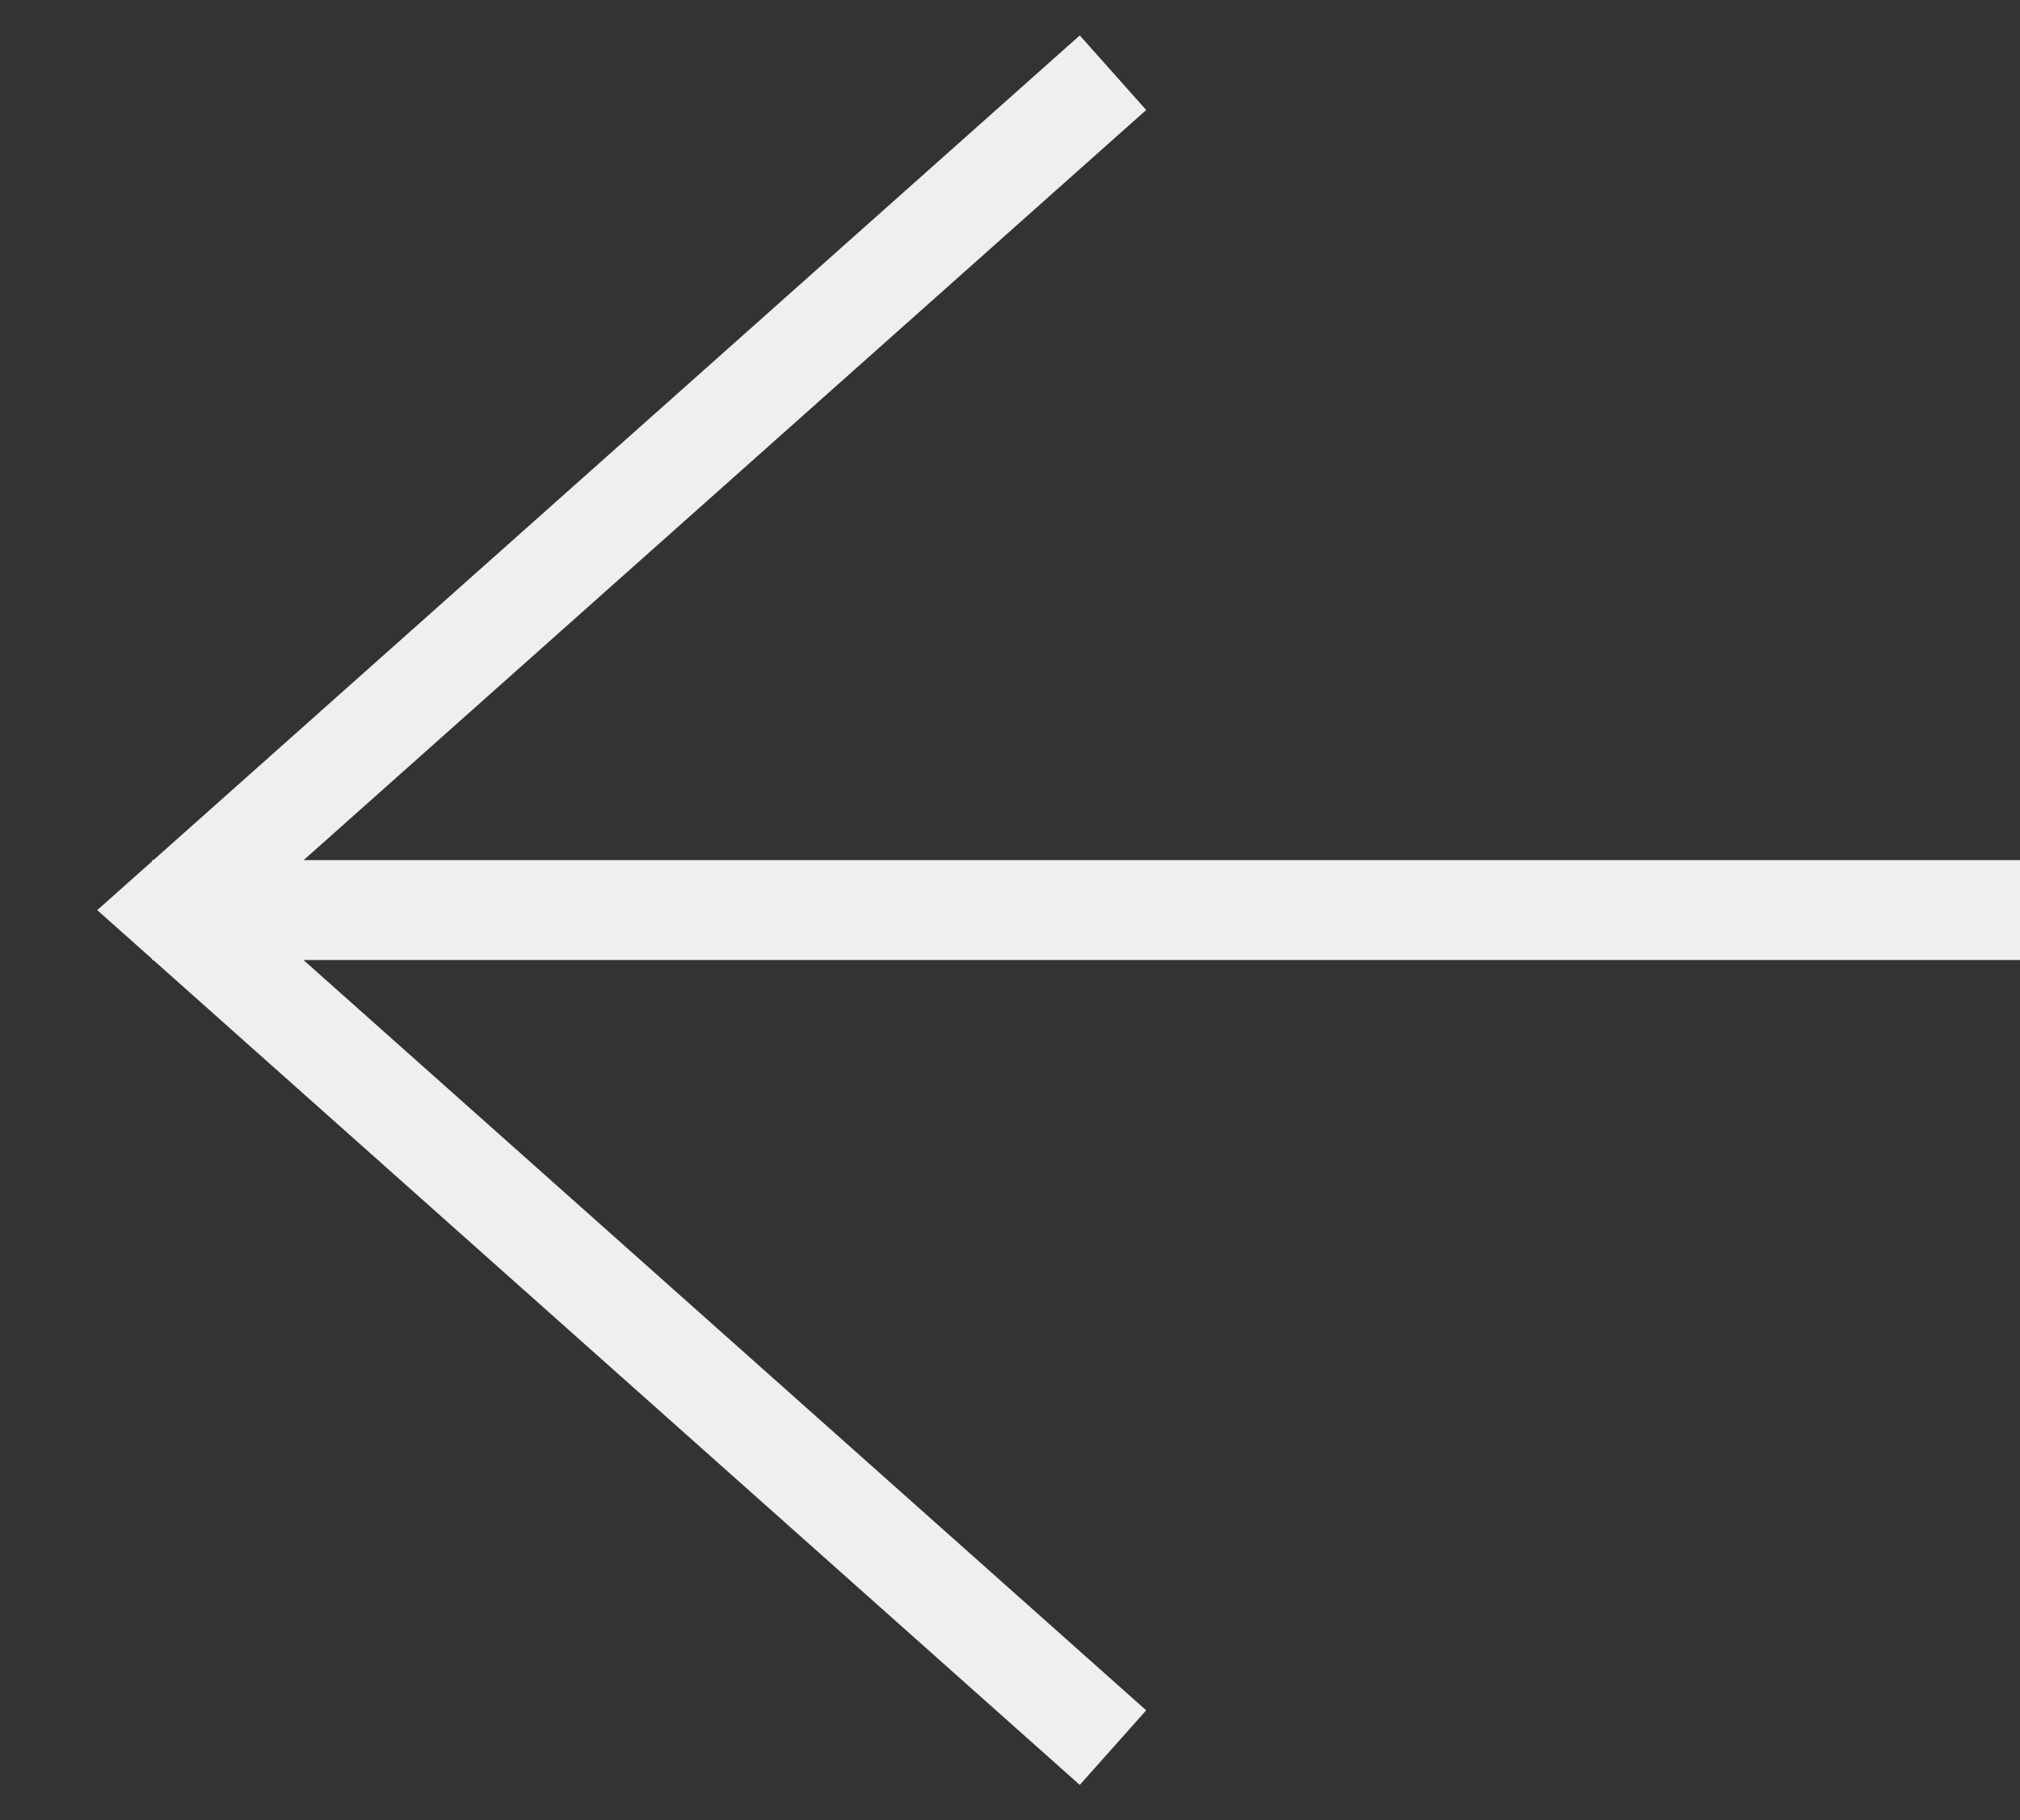 <svg xmlns="http://www.w3.org/2000/svg" xmlns:xlink="http://www.w3.org/1999/xlink" width="30.333" height="27.341" viewBox="0 0 30.333 27.341">
  <rect x="0" y="0" width="30.333" height="27.341" fill="#333333" stroke="none"/>
  <defs>
    <clipPath id="clip-path">
      <rect id="Rechteck_138" data-name="Rechteck 138" width="30.333" height="27.341" fill="none" stroke="#efefef" stroke-width="1.5"/>
    </clipPath>
  </defs>
  <g id="Gruppe_349" data-name="Gruppe 349" transform="translate(30.333 27.341) rotate(180)">
    <g id="Gruppe_348" data-name="Gruppe 348" transform="translate(0 0)" clip-path="url(#clip-path)">
      <path id="Pfad_300" data-name="Pfad 300" d="M0,0,14.125,12.579,0,25.157" transform="translate(13.62 1.092)" fill="none" stroke="#efefef" stroke-miterlimit="10" stroke-width="1.5"/>
      <line id="Linie_55" data-name="Linie 55" x2="28.049" transform="translate(0 13.672)" fill="none" stroke="#efefef" stroke-miterlimit="10" stroke-width="1.5"/>
    </g>
  </g>
</svg>
